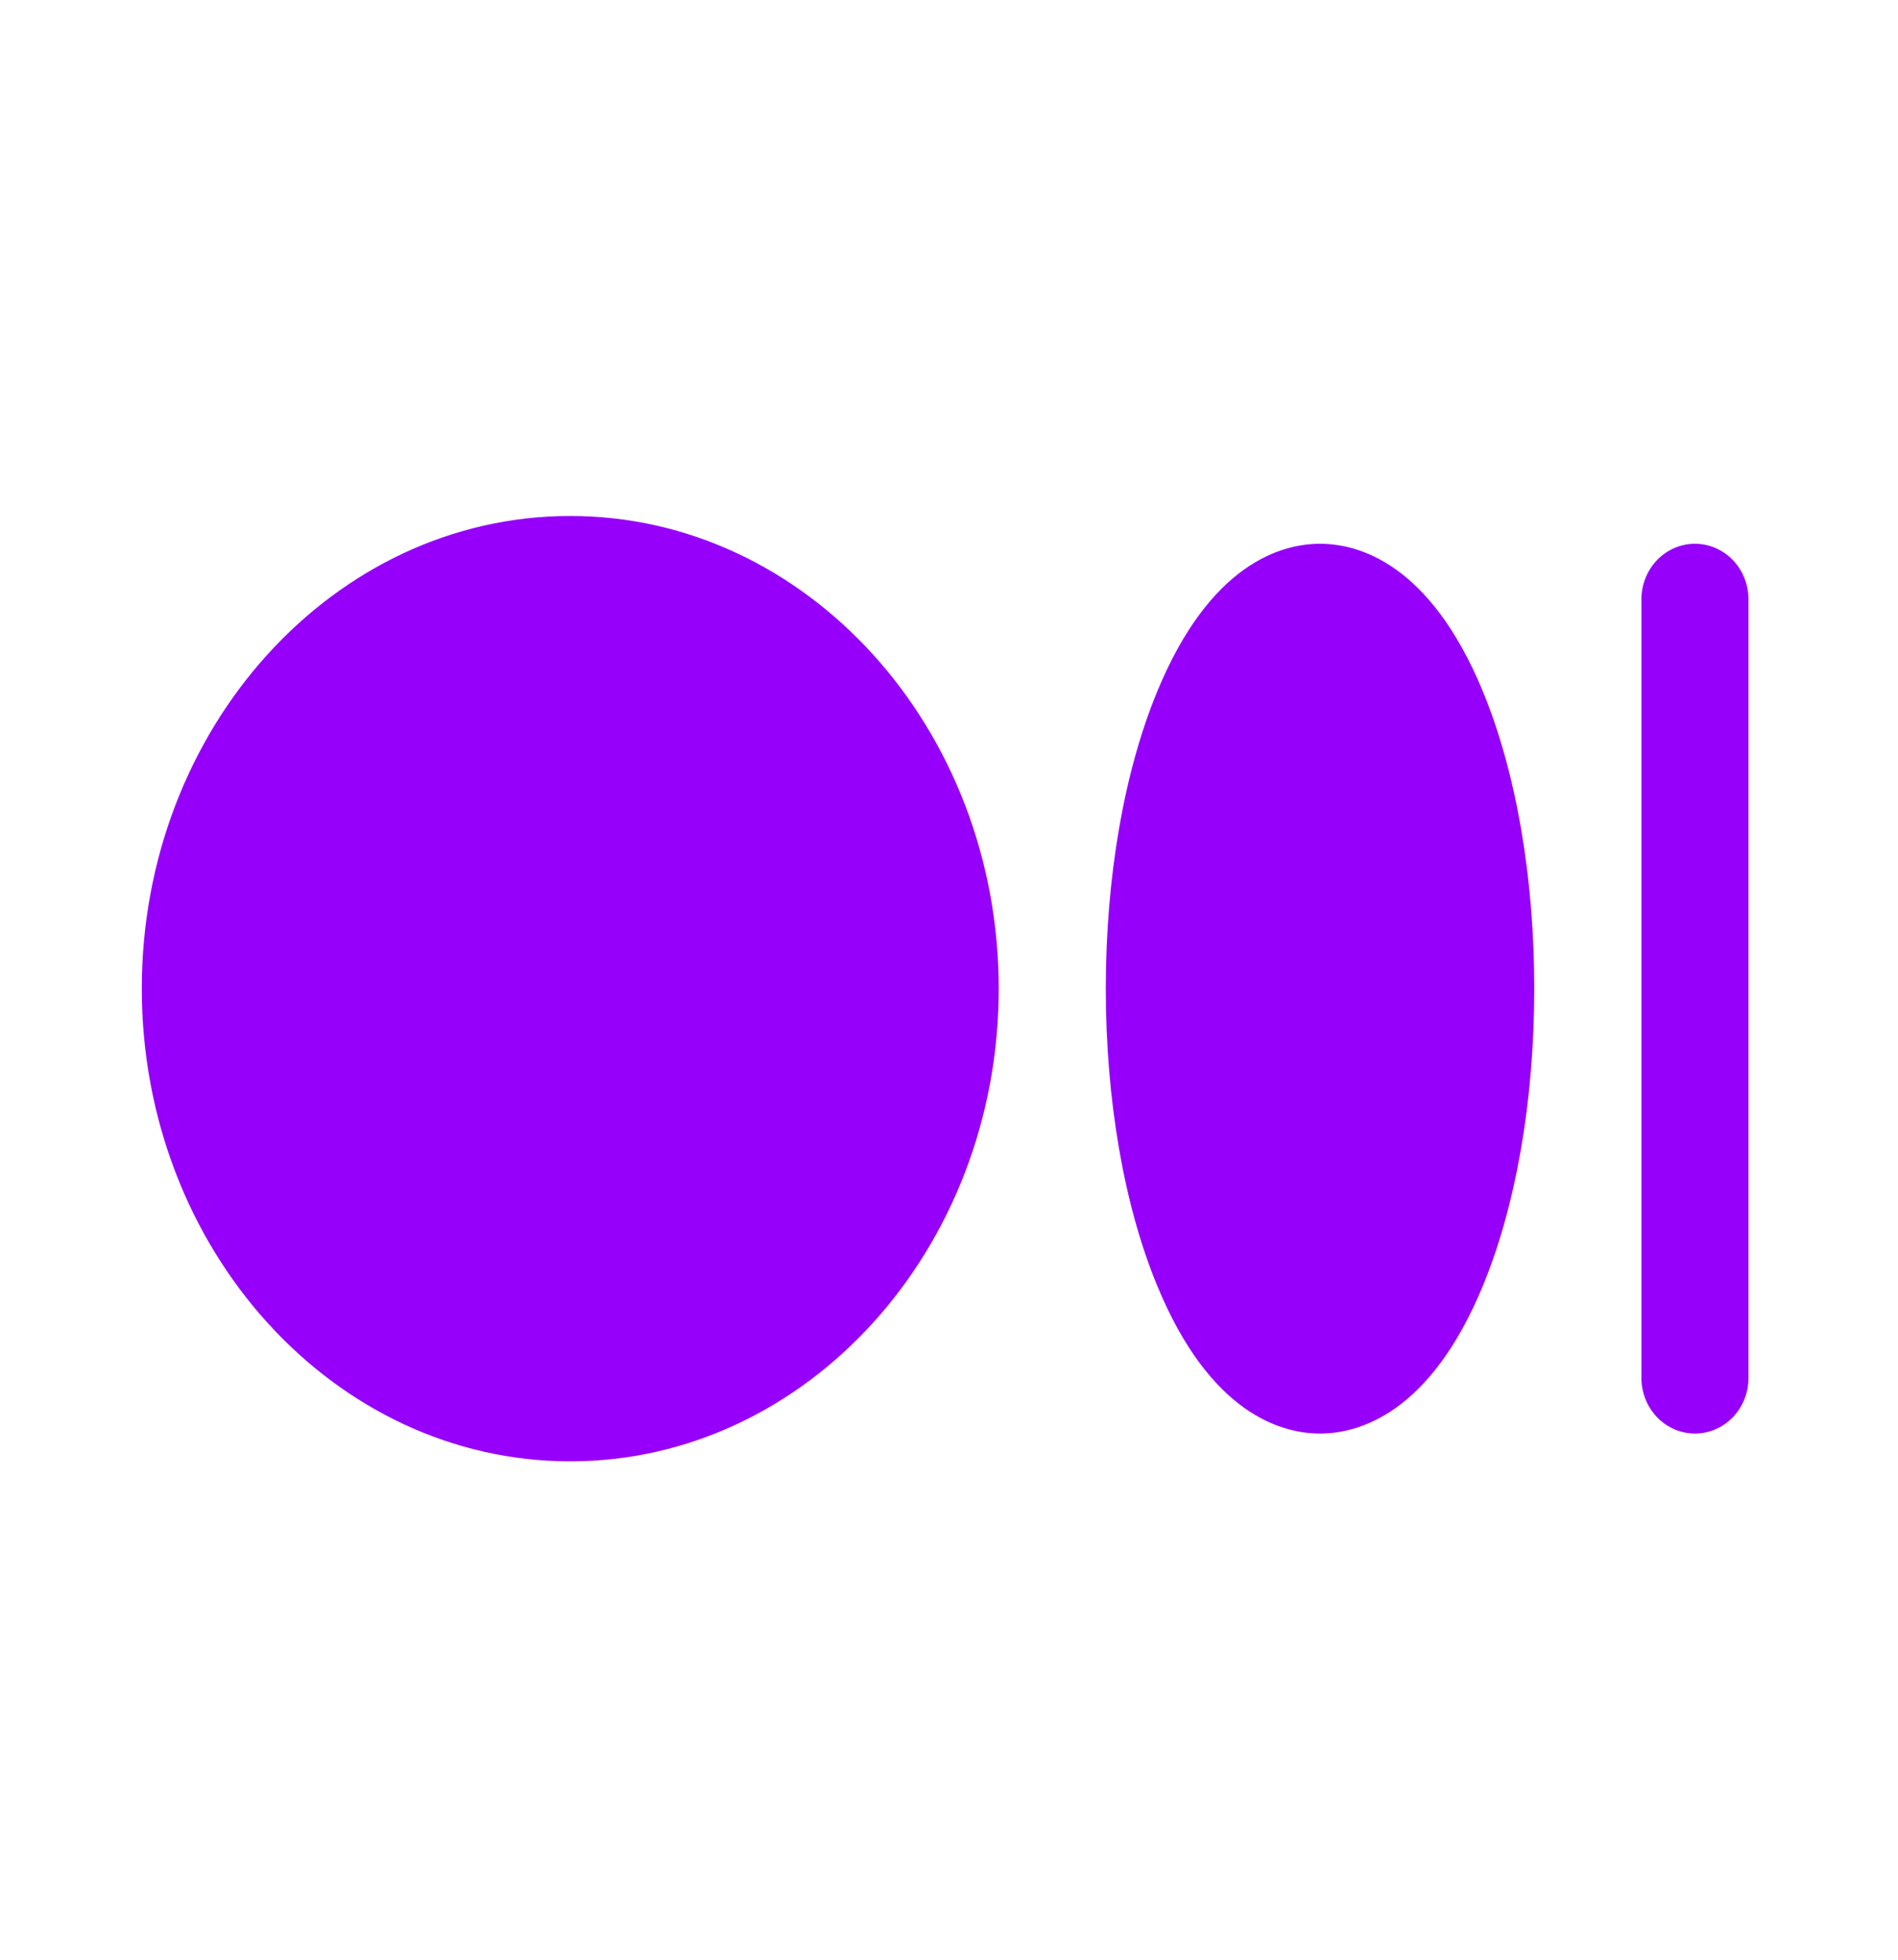 <svg width="31" height="32" viewBox="0 0 31 32" fill="none" xmlns="http://www.w3.org/2000/svg">
<path d="M16.312 16.143C16.312 20.399 13.172 23.862 9.314 23.862C5.455 23.862 2.316 20.399 2.316 16.143C2.316 11.887 5.455 8.425 9.314 8.425C13.172 8.425 16.312 11.887 16.312 16.143ZM21.56 8.879C20.939 8.879 19.767 9.192 18.901 11.291C18.359 12.602 18.061 14.325 18.061 16.143C18.061 17.961 18.359 19.685 18.901 20.995C19.767 23.094 20.939 23.408 21.56 23.408C22.182 23.408 23.353 23.094 24.22 20.995C24.761 19.685 25.059 17.961 25.059 16.143C25.059 14.325 24.761 12.602 24.22 11.291C23.353 9.192 22.182 8.879 21.56 8.879ZM27.683 8.879C27.451 8.879 27.229 8.975 27.065 9.145C26.901 9.315 26.809 9.546 26.809 9.787V22.5C26.809 22.74 26.901 22.971 27.065 23.142C27.229 23.312 27.451 23.408 27.683 23.408C27.916 23.408 28.138 23.312 28.302 23.142C28.466 22.971 28.558 22.74 28.558 22.5V9.787C28.558 9.546 28.466 9.315 28.302 9.145C28.138 8.975 27.916 8.879 27.683 8.879Z" fill="#9600FA"/>
</svg>